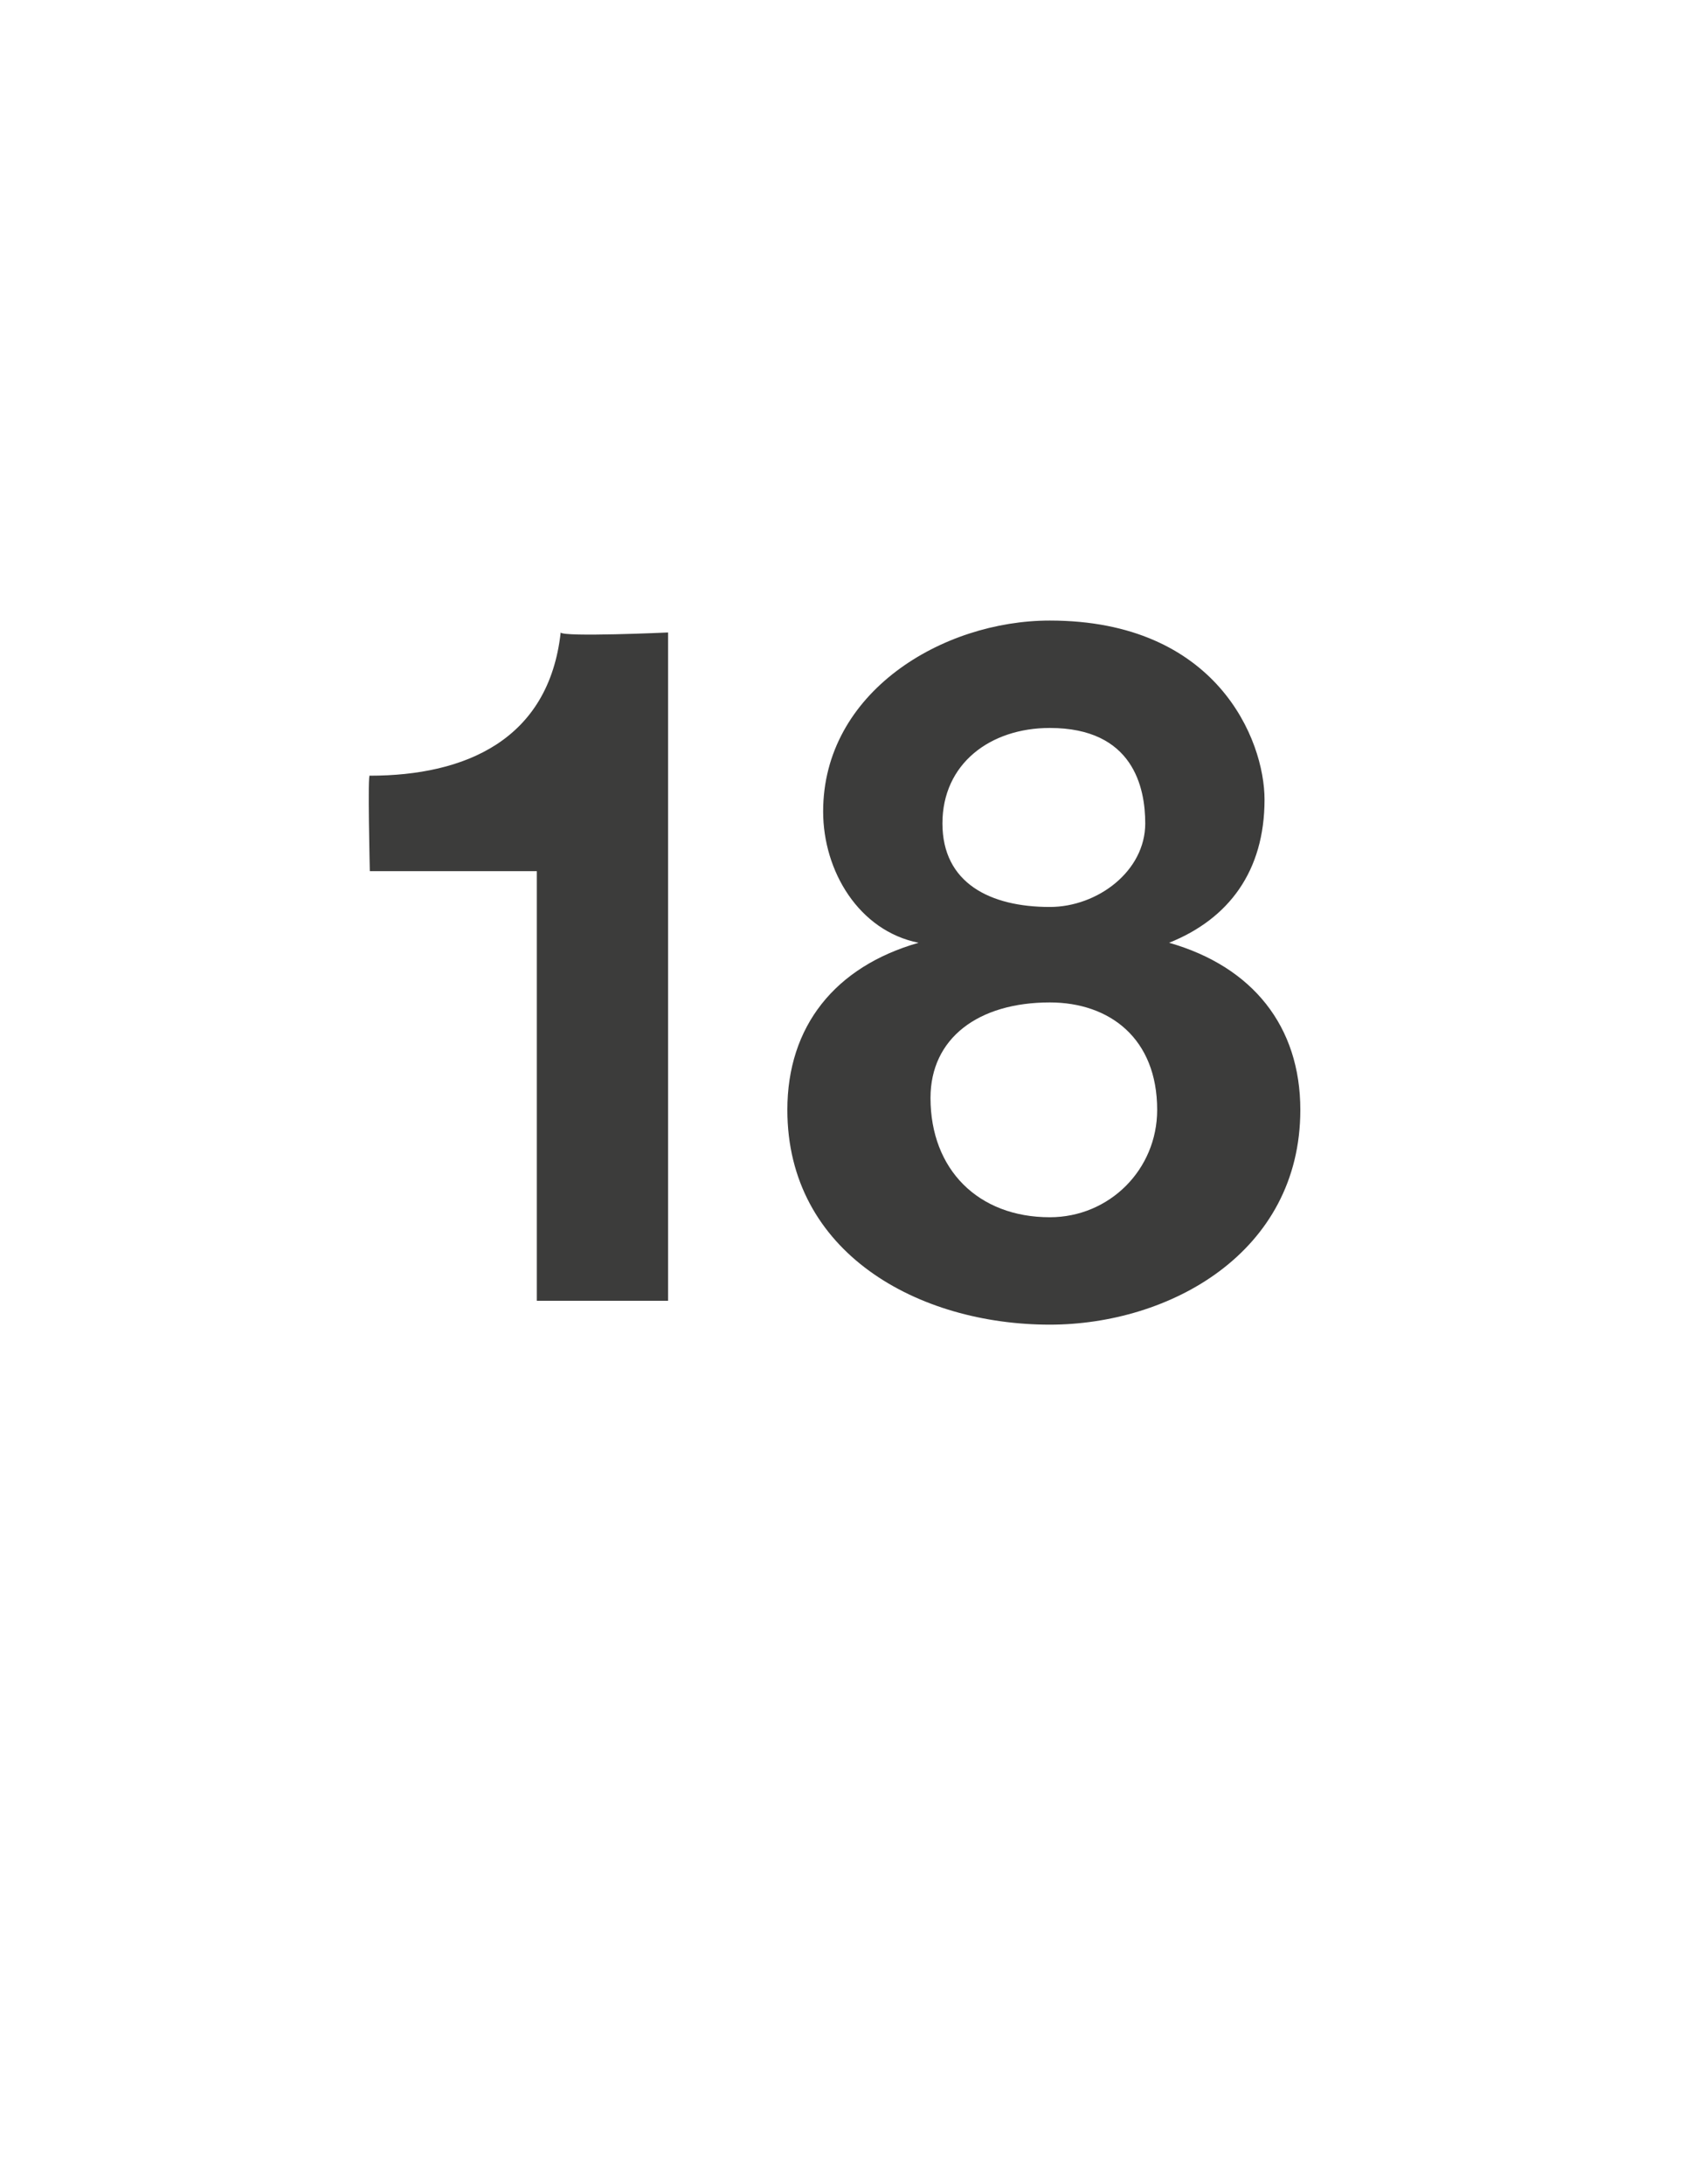 <?xml version="1.0" standalone="no"?><!DOCTYPE svg PUBLIC "-//W3C//DTD SVG 1.1//EN" "http://www.w3.org/Graphics/SVG/1.1/DTD/svg11.dtd"><svg xmlns="http://www.w3.org/2000/svg" version="1.1" width="14.2px" height="18.3px" viewBox="0 -1 14.2 18.3" style="top:-1px">  <desc>18</desc>  <defs/>  <g id="Polygon81289">    <path d="M 5.6 9.9 L 4.5 9.9 L 4.5 6.3 L 3.1 6.3 C 3.1 6.3 3.08 5.46 3.1 5.5 C 3.9 5.5 4.6 5.2 4.7 4.3 C 4.72 4.34 5.6 4.3 5.6 4.3 L 5.6 9.9 Z M 8.8 9.2 C 9.3 9.2 9.7 8.8 9.7 8.3 C 9.7 7.7 9.3 7.4 8.8 7.4 C 8.2 7.4 7.8 7.7 7.8 8.2 C 7.8 8.8 8.2 9.2 8.8 9.2 Z M 8.8 4.2 C 10.2 4.2 10.6 5.2 10.6 5.7 C 10.6 6.3 10.3 6.7 9.8 6.9 C 9.8 6.9 9.8 6.9 9.8 6.9 C 10.5 7.1 10.9 7.6 10.9 8.3 C 10.9 9.5 9.8 10.1 8.8 10.1 C 7.7 10.1 6.6 9.5 6.6 8.3 C 6.6 7.6 7 7.1 7.7 6.9 C 7.7 6.9 7.7 6.9 7.7 6.9 C 7.2 6.8 6.9 6.3 6.9 5.8 C 6.9 4.8 7.9 4.2 8.8 4.2 Z M 8.8 6.6 C 9.2 6.6 9.6 6.3 9.6 5.9 C 9.6 5.6 9.5 5.1 8.8 5.1 C 8.3 5.1 7.9 5.4 7.9 5.9 C 7.9 6.4 8.3 6.6 8.8 6.6 Z " stroke="none" fill="#3c3c3b"/>  </g></svg>